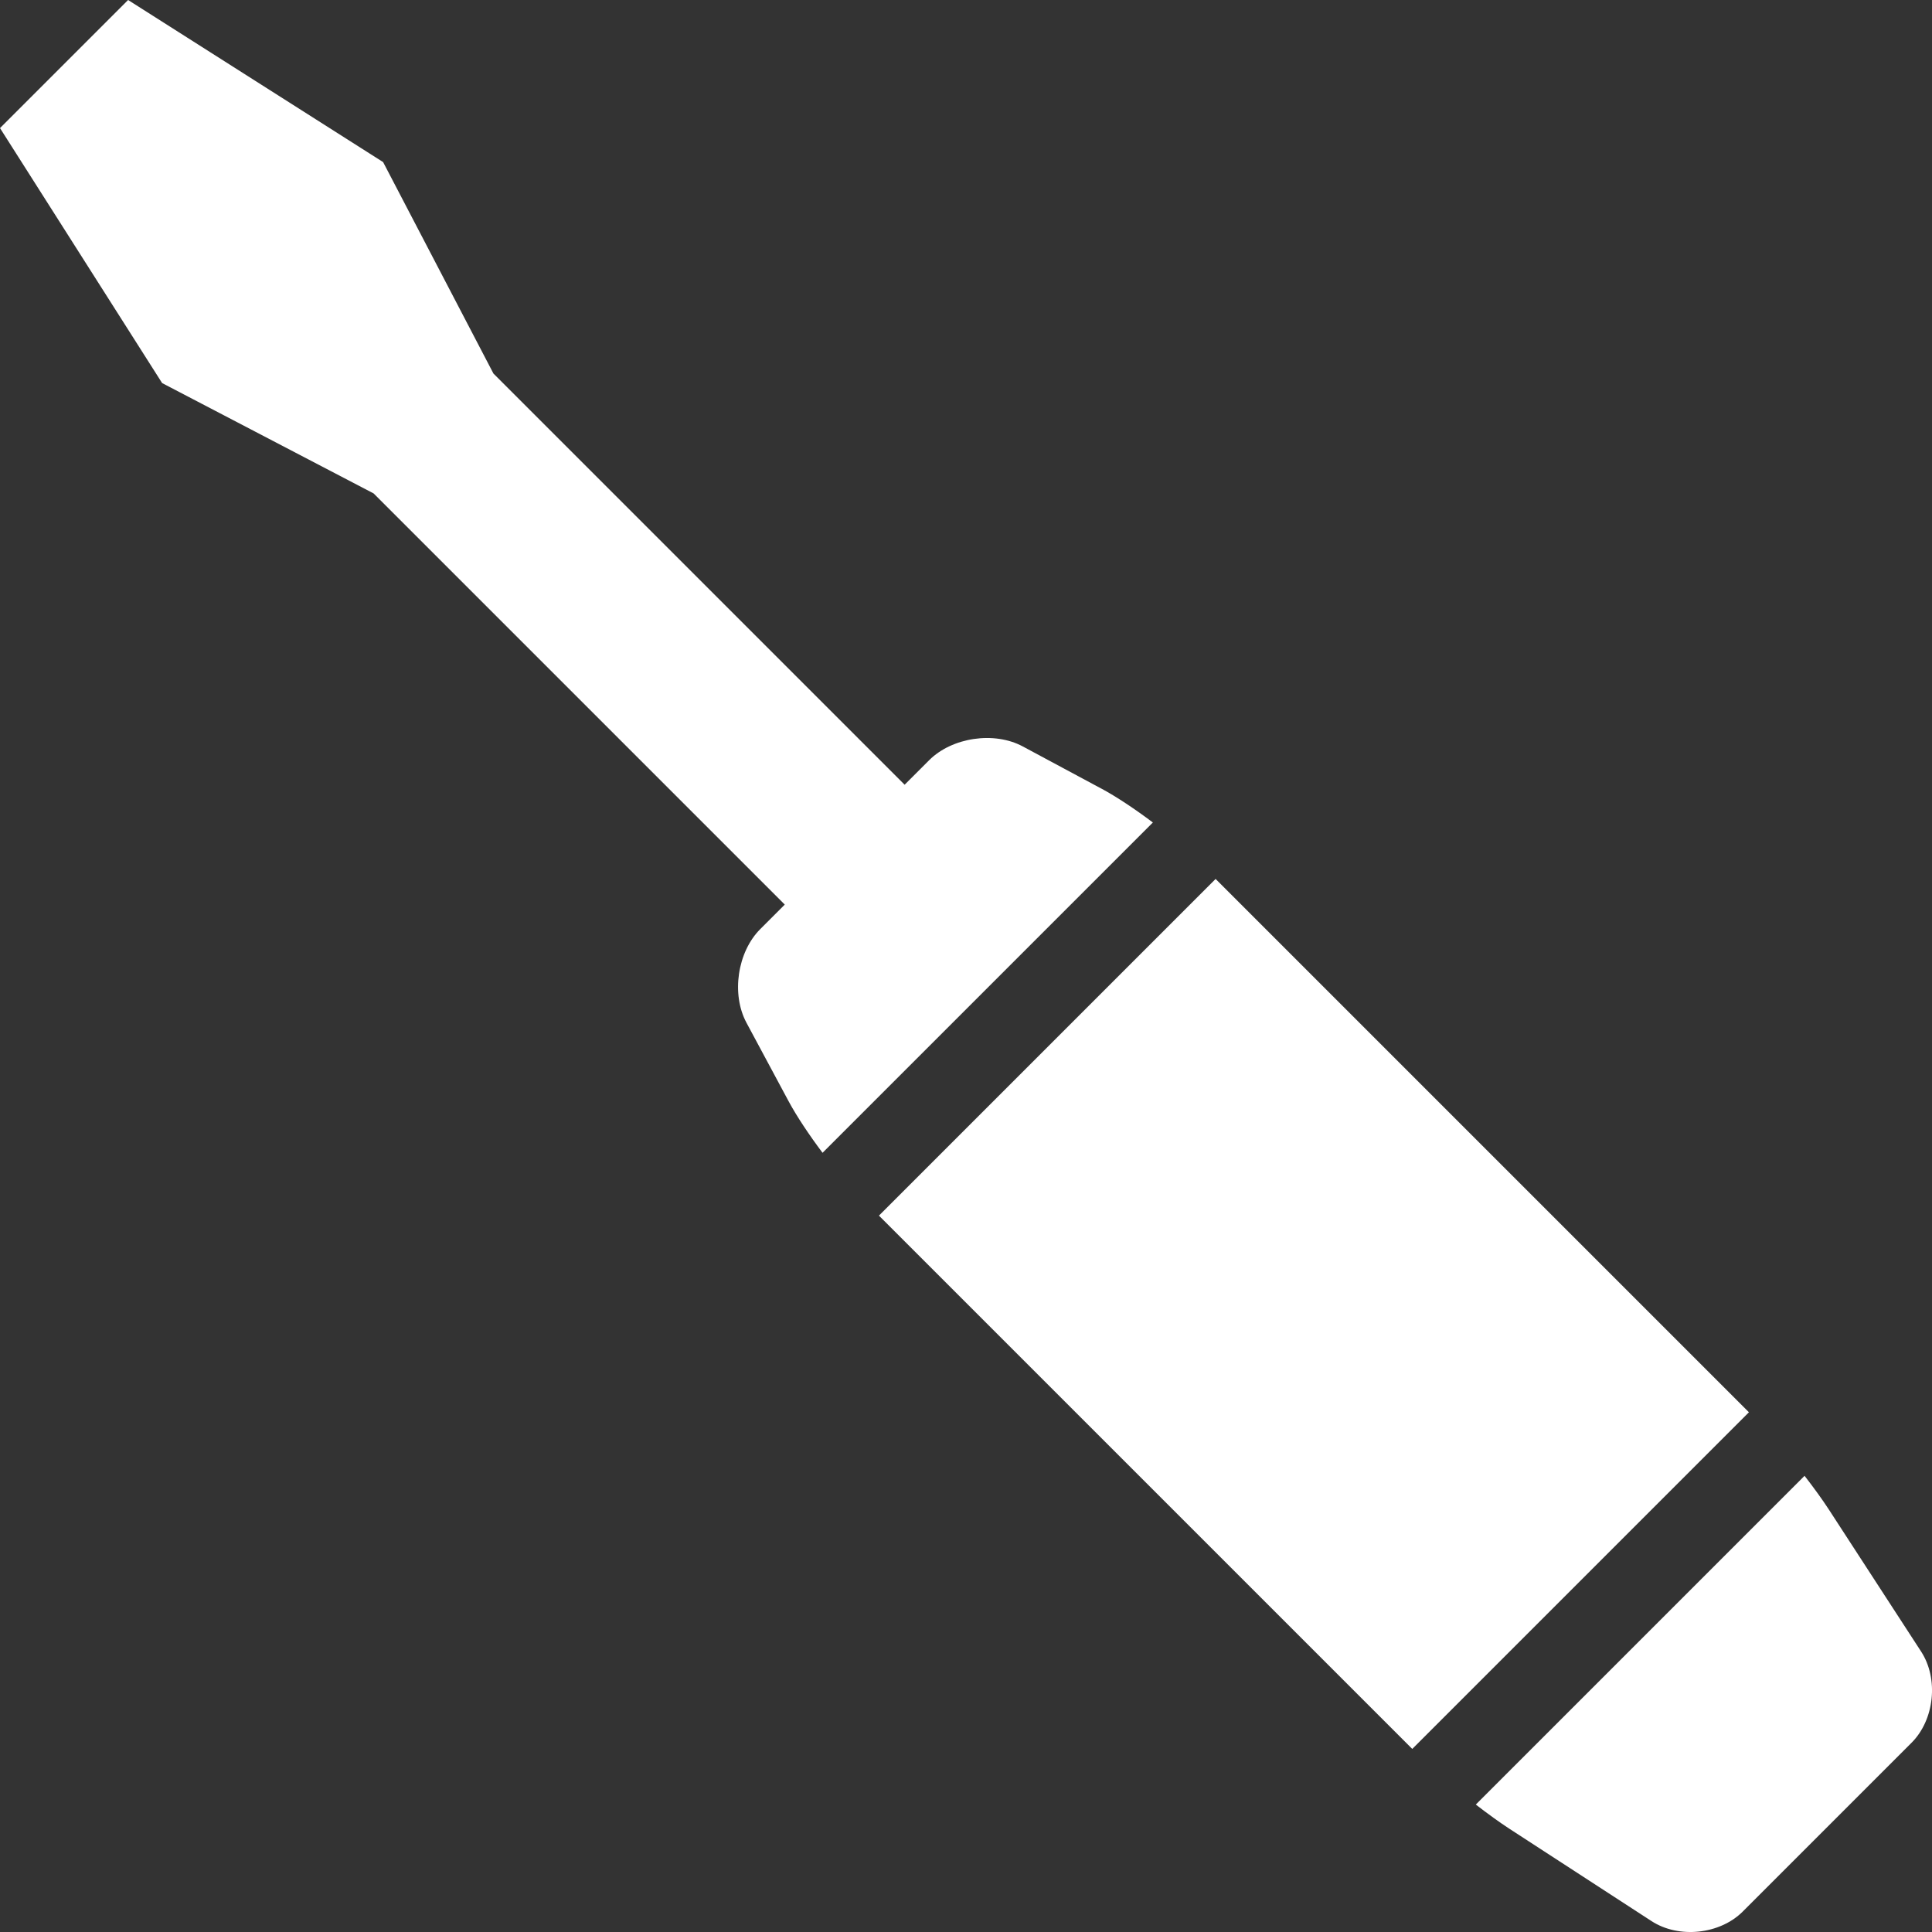 <svg width="108" height="108" viewBox="0 0 108 108" fill="none" xmlns="http://www.w3.org/2000/svg">
<rect x="0" y="0" width="108" height="108" fill="#333333" stroke="none"/>
<g clip-path="url(#clip0_374_114)">
<path d="M61.55 44.075L57.174 41.726C55.576 40.868 53.219 41.216 51.937 42.499L50.569 43.867L27.584 20.882L21.416 9.061L7.16 0L0 7.16L9.063 21.414L20.884 27.582L43.869 50.567L42.501 51.935C41.218 53.218 40.871 55.575 41.728 57.172L44.077 61.549C44.53 62.392 45.231 63.445 45.981 64.442L64.446 45.978C63.449 45.227 62.396 44.526 61.552 44.074L61.55 44.075Z" fill="white"/>
<path d="M67.953 49.134L49.133 67.954L78.946 97.766L97.766 78.947L67.953 49.134Z" fill="white"/>
<path d="M84.377 102.229L92.323 107.392C93.845 108.381 96.137 108.138 97.42 106.858L106.858 97.42C108.14 96.137 108.381 93.844 107.392 92.323L102.229 84.376C101.871 83.825 101.395 83.169 100.876 82.499L82.499 100.876C83.17 101.395 83.823 101.869 84.377 102.229Z" fill="white"/>
</g>
<defs>
<clipPath id="clip0_374_114">
<rect width="108" height="108" fill="white"/>
</clipPath>
</defs>
</svg>

